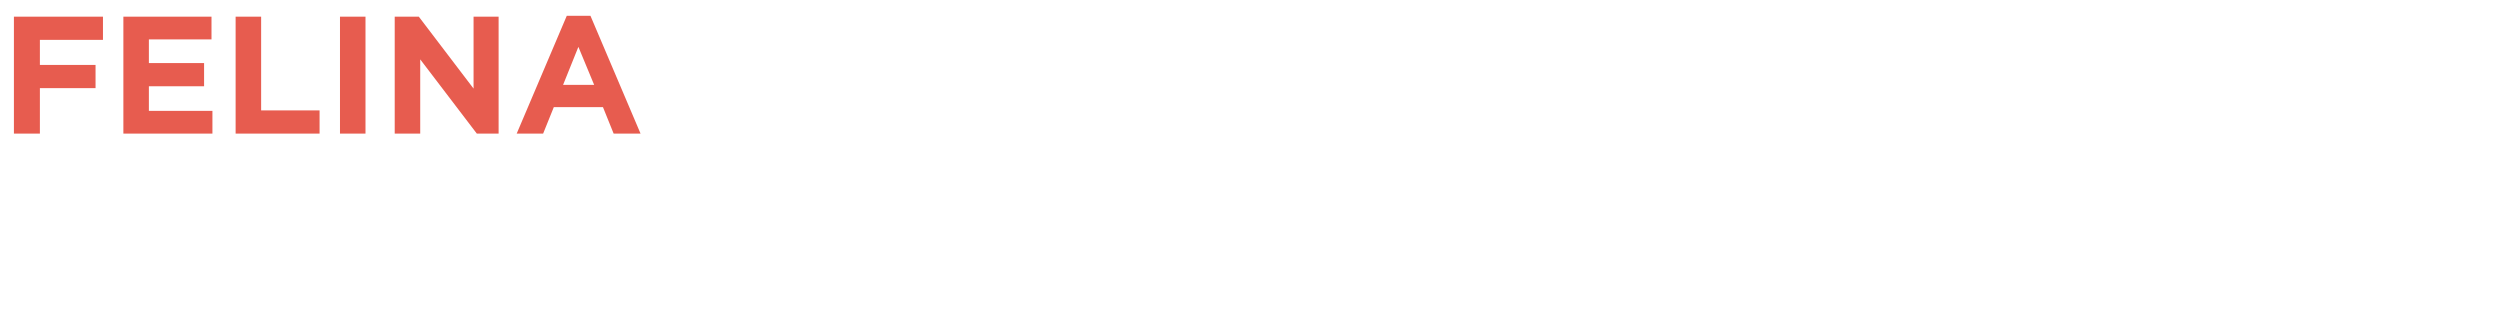 <?xml version="1.0" standalone="no"?><!DOCTYPE svg PUBLIC "-//W3C//DTD SVG 1.1//EN" "http://www.w3.org/Graphics/SVG/1.1/DTD/svg11.dtd"><svg xmlns="http://www.w3.org/2000/svg" version="1.1" width="539px" height="67.2px" viewBox="0 0 539 67.2">  <desc>felina</desc>  <defs/>  <g id="Polygon73115">    <path d="M 3 3.6 L 22.2 3.6 L 22.2 8.6 L 8.6 8.6 L 8.6 14 L 20.6 14 L 20.6 19 L 8.6 19 L 8.6 28.8 L 3 28.8 L 3 3.6 Z M 26.6 3.6 L 45.6 3.6 L 45.6 8.5 L 32.1 8.5 L 32.1 13.6 L 44 13.6 L 44 18.6 L 32.1 18.6 L 32.1 23.9 L 45.8 23.9 L 45.8 28.8 L 26.6 28.8 L 26.6 3.6 Z M 50.8 3.6 L 56.3 3.6 L 56.3 23.8 L 68.9 23.8 L 68.9 28.8 L 50.8 28.8 L 50.8 3.6 Z M 73.3 3.6 L 78.8 3.6 L 78.8 28.8 L 73.3 28.8 L 73.3 3.6 Z M 85.1 3.6 L 90.3 3.6 L 102.1 19.1 L 102.1 3.6 L 107.5 3.6 L 107.5 28.8 L 102.8 28.8 L 90.6 12.8 L 90.6 28.8 L 85.1 28.8 L 85.1 3.6 Z M 122.2 3.4 L 127.3 3.4 L 138.1 28.8 L 132.3 28.8 L 130 23.1 L 119.4 23.1 L 117.1 28.8 L 111.4 28.8 L 122.2 3.4 Z M 128.1 18.3 L 124.7 10.1 L 121.4 18.3 L 128.1 18.3 Z " stroke="none" fill="#e75c4f"/>  </g></svg>